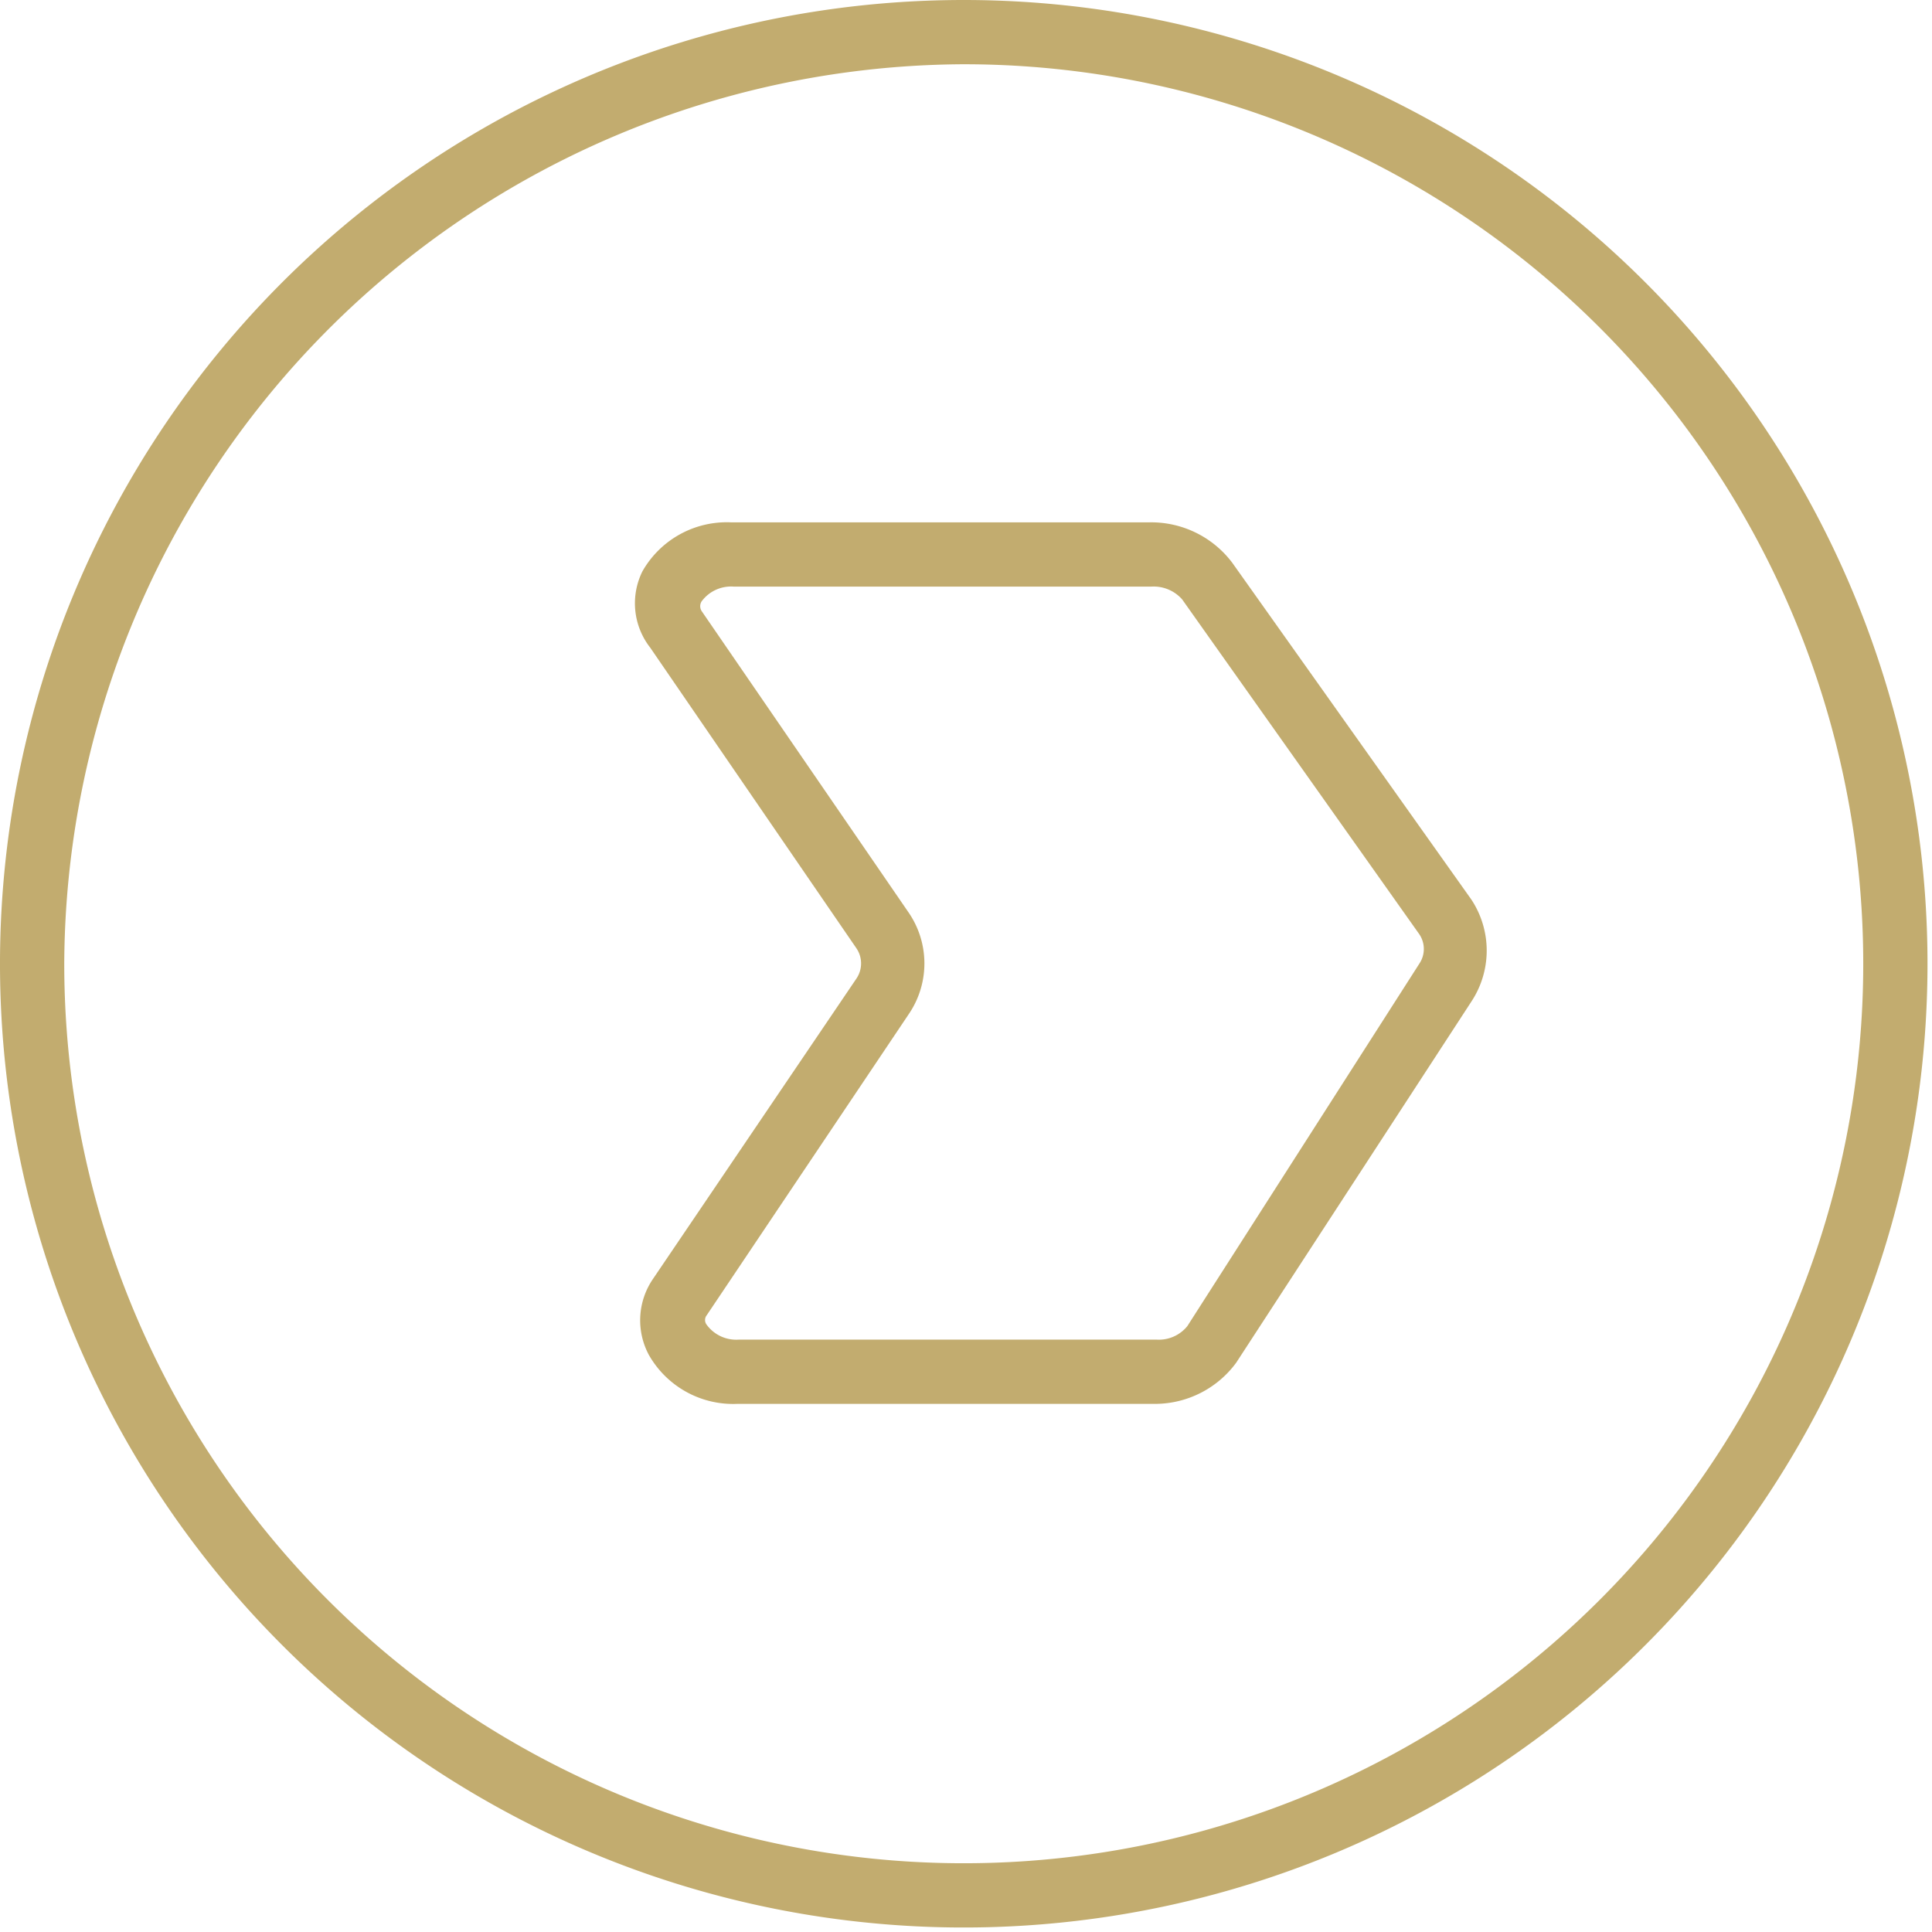 <svg xmlns="http://www.w3.org/2000/svg" viewBox="0 0 30.07 30.07"><g id="Layer_2" data-name="Layer 2"><g id="Layer_1-2" data-name="Layer 1">
<path fill="#c2ac6f" d="M15,1A14,14,0,1,1,1,15,14.06,14.06,0,0,1,15,1m0-1a15,15,0,1,0,15,15A15,15,0,0,0,15,0Z"></path>
<path fill="#c2ac6f" d="M18,21.85H11.48a1.51,1.51,0,0,1-1.38-.76,1.14,1.14,0,0,1,.06-1.18l3.17-4.68a.42.42,0,0,0,0-.47l-3.21-4.68A1.12,1.12,0,0,1,10,8.89a1.51,1.51,0,0,1,1.38-.76h6.5a1.58,1.58,0,0,1,1.3.63L22.9,14a1.44,1.44,0,0,1,0,1.59l-3.66,5.62A1.57,1.57,0,0,1,18,21.85ZM11.42,9.13a.57.57,0,0,0-.5.23.14.14,0,0,0,0,.15l3.22,4.69a1.4,1.4,0,0,1,0,1.59L11,20.47a.12.12,0,0,0,0,.15.57.57,0,0,0,.5.23H18a.57.57,0,0,0,.48-.21L22.09,15a.41.41,0,0,0,0-.46L18.4,9.33a.59.59,0,0,0-.48-.2Z"></path></g></g></svg>
